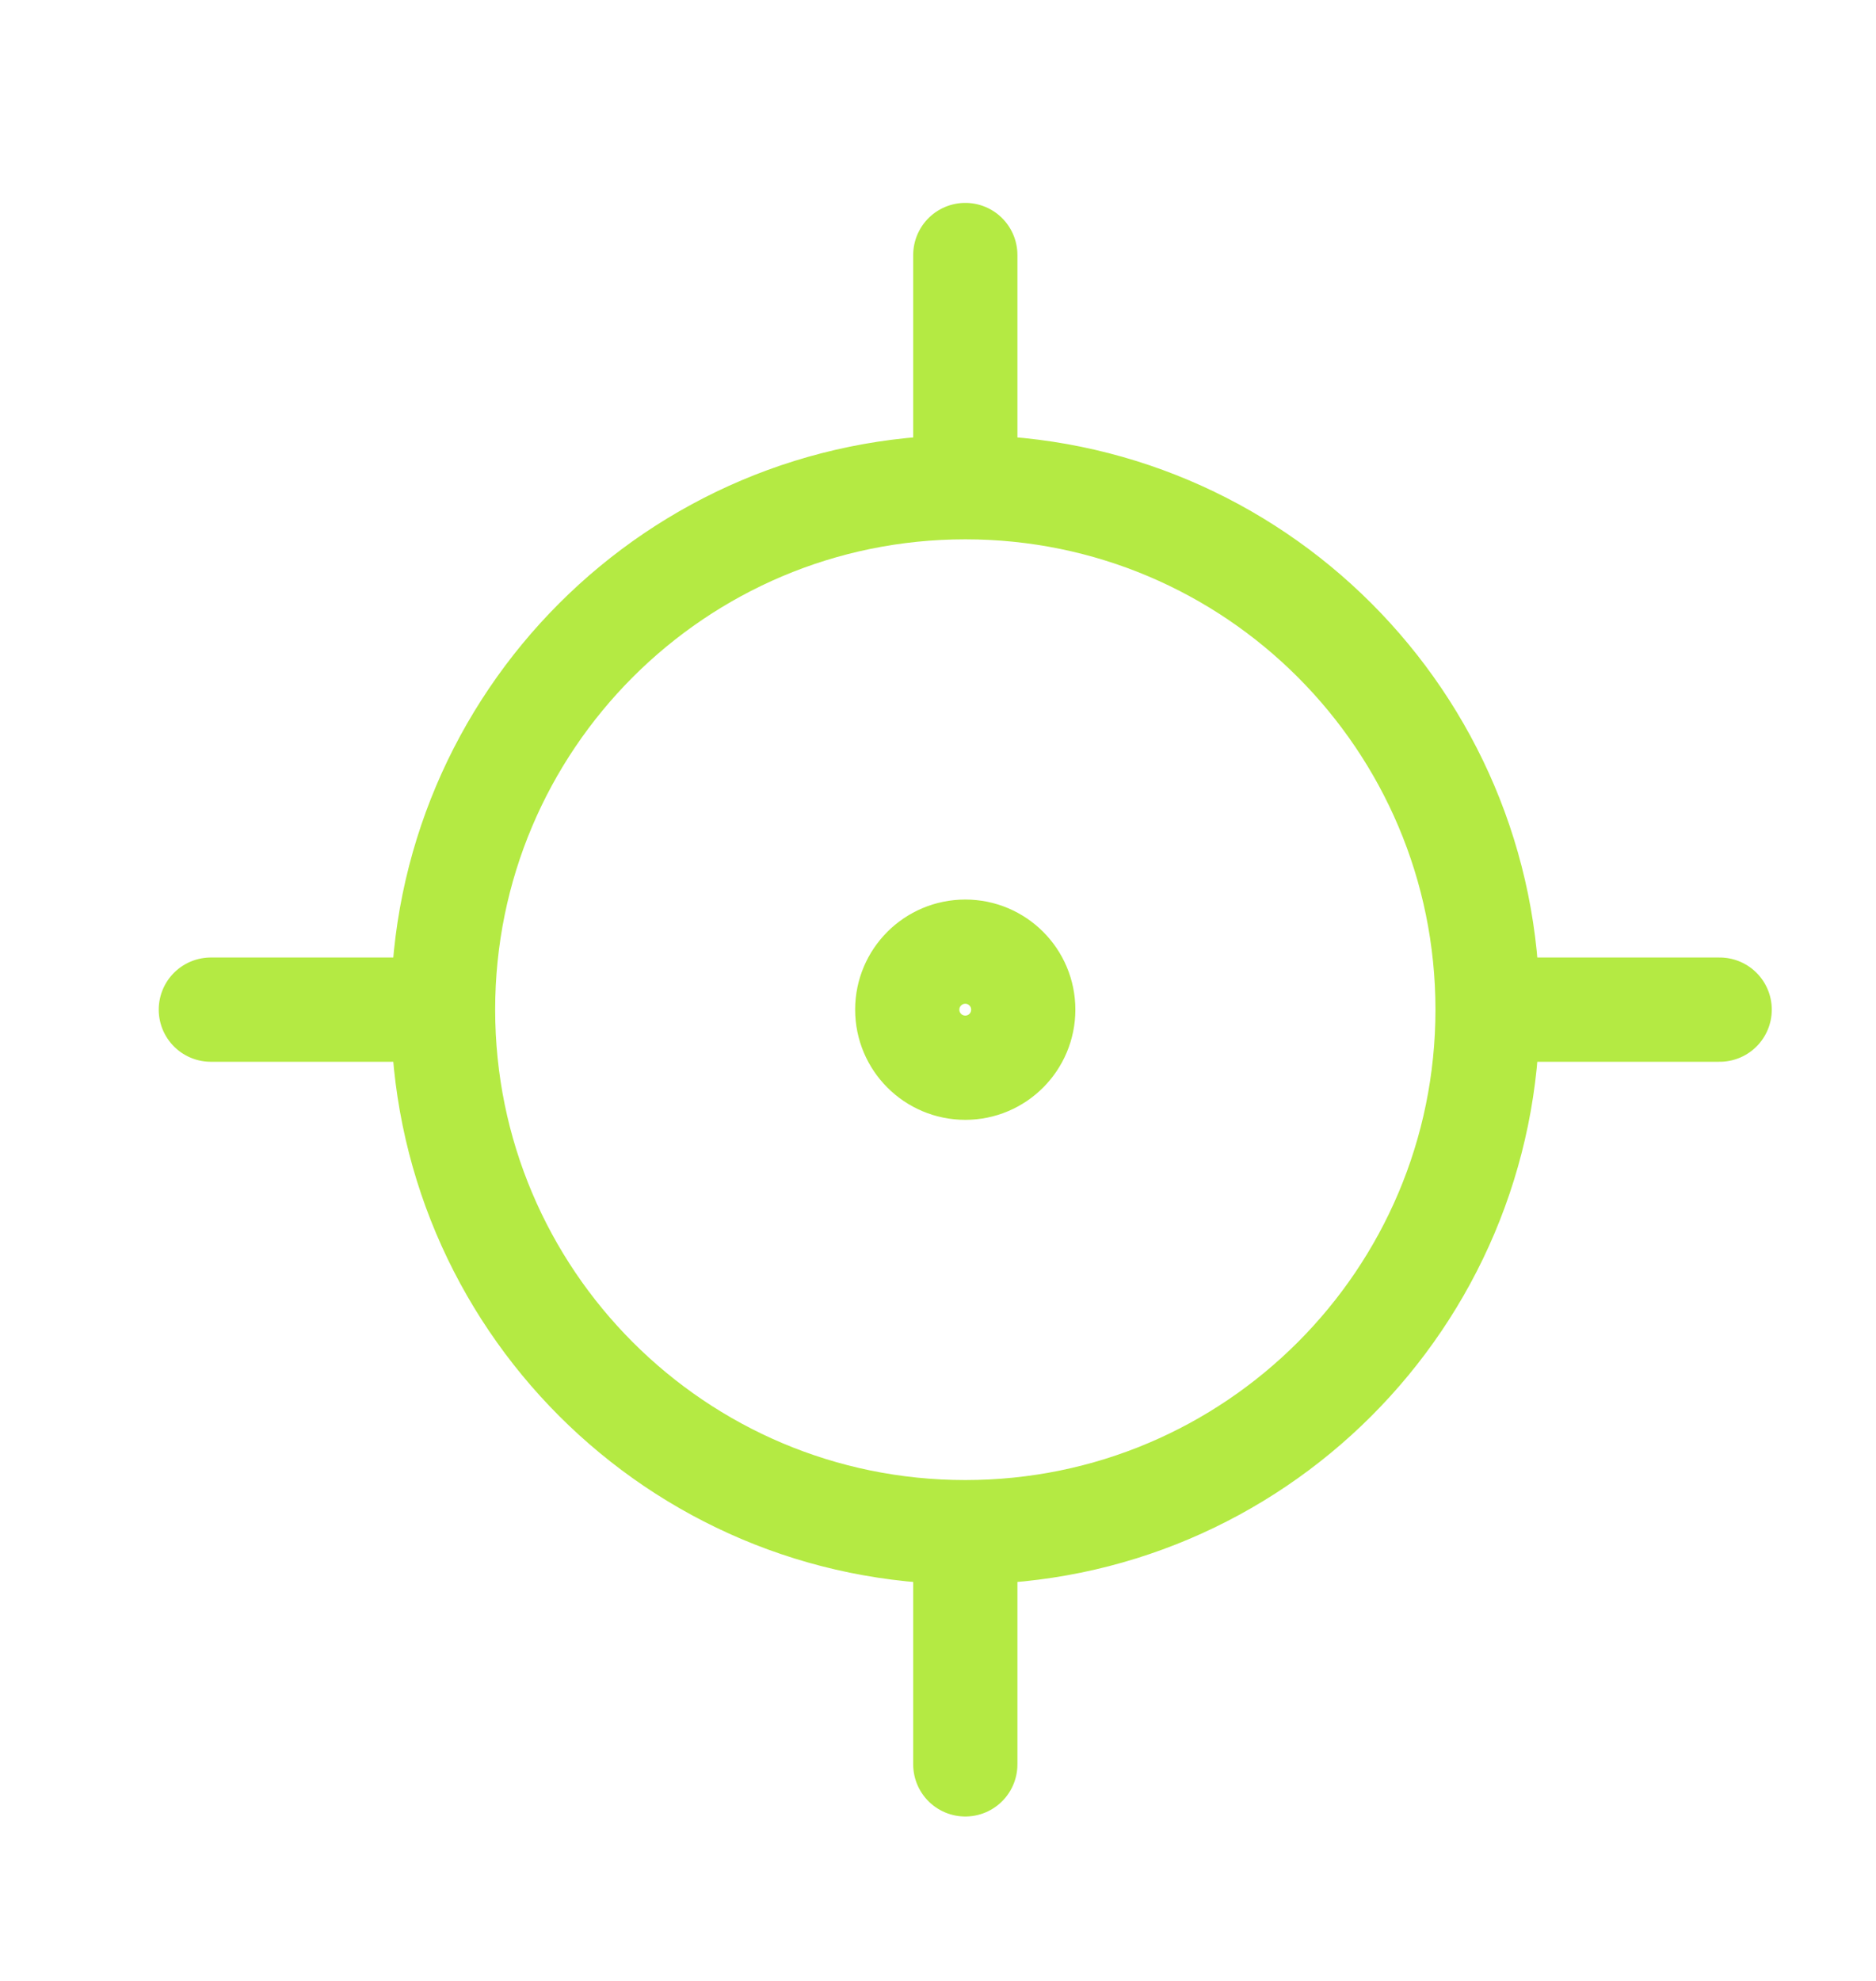 <svg width="18" height="19" viewBox="0 0 18 19" fill="none" xmlns="http://www.w3.org/2000/svg">
<path d="M9.262 14.696C12.029 14.696 14.273 12.452 14.273 9.684M9.262 14.696C6.494 14.696 4.251 12.452 4.251 9.684M9.262 14.696L9.262 16.923M14.273 9.684C14.273 6.917 12.029 4.673 9.262 4.673M14.273 9.684L16.5 9.684M9.262 4.673C6.494 4.673 4.251 6.917 4.251 9.684M9.262 4.673L9.262 2.446M4.251 9.684L2.023 9.684M9.262 10.241C9.569 10.241 9.818 9.992 9.818 9.684C9.818 9.377 9.569 9.128 9.262 9.128C8.954 9.128 8.705 9.377 8.705 9.684C8.705 9.992 8.954 10.241 9.262 10.241Z" stroke="#B4EA43" stroke-linecap="round" stroke-linejoin="round"/>
</svg>
